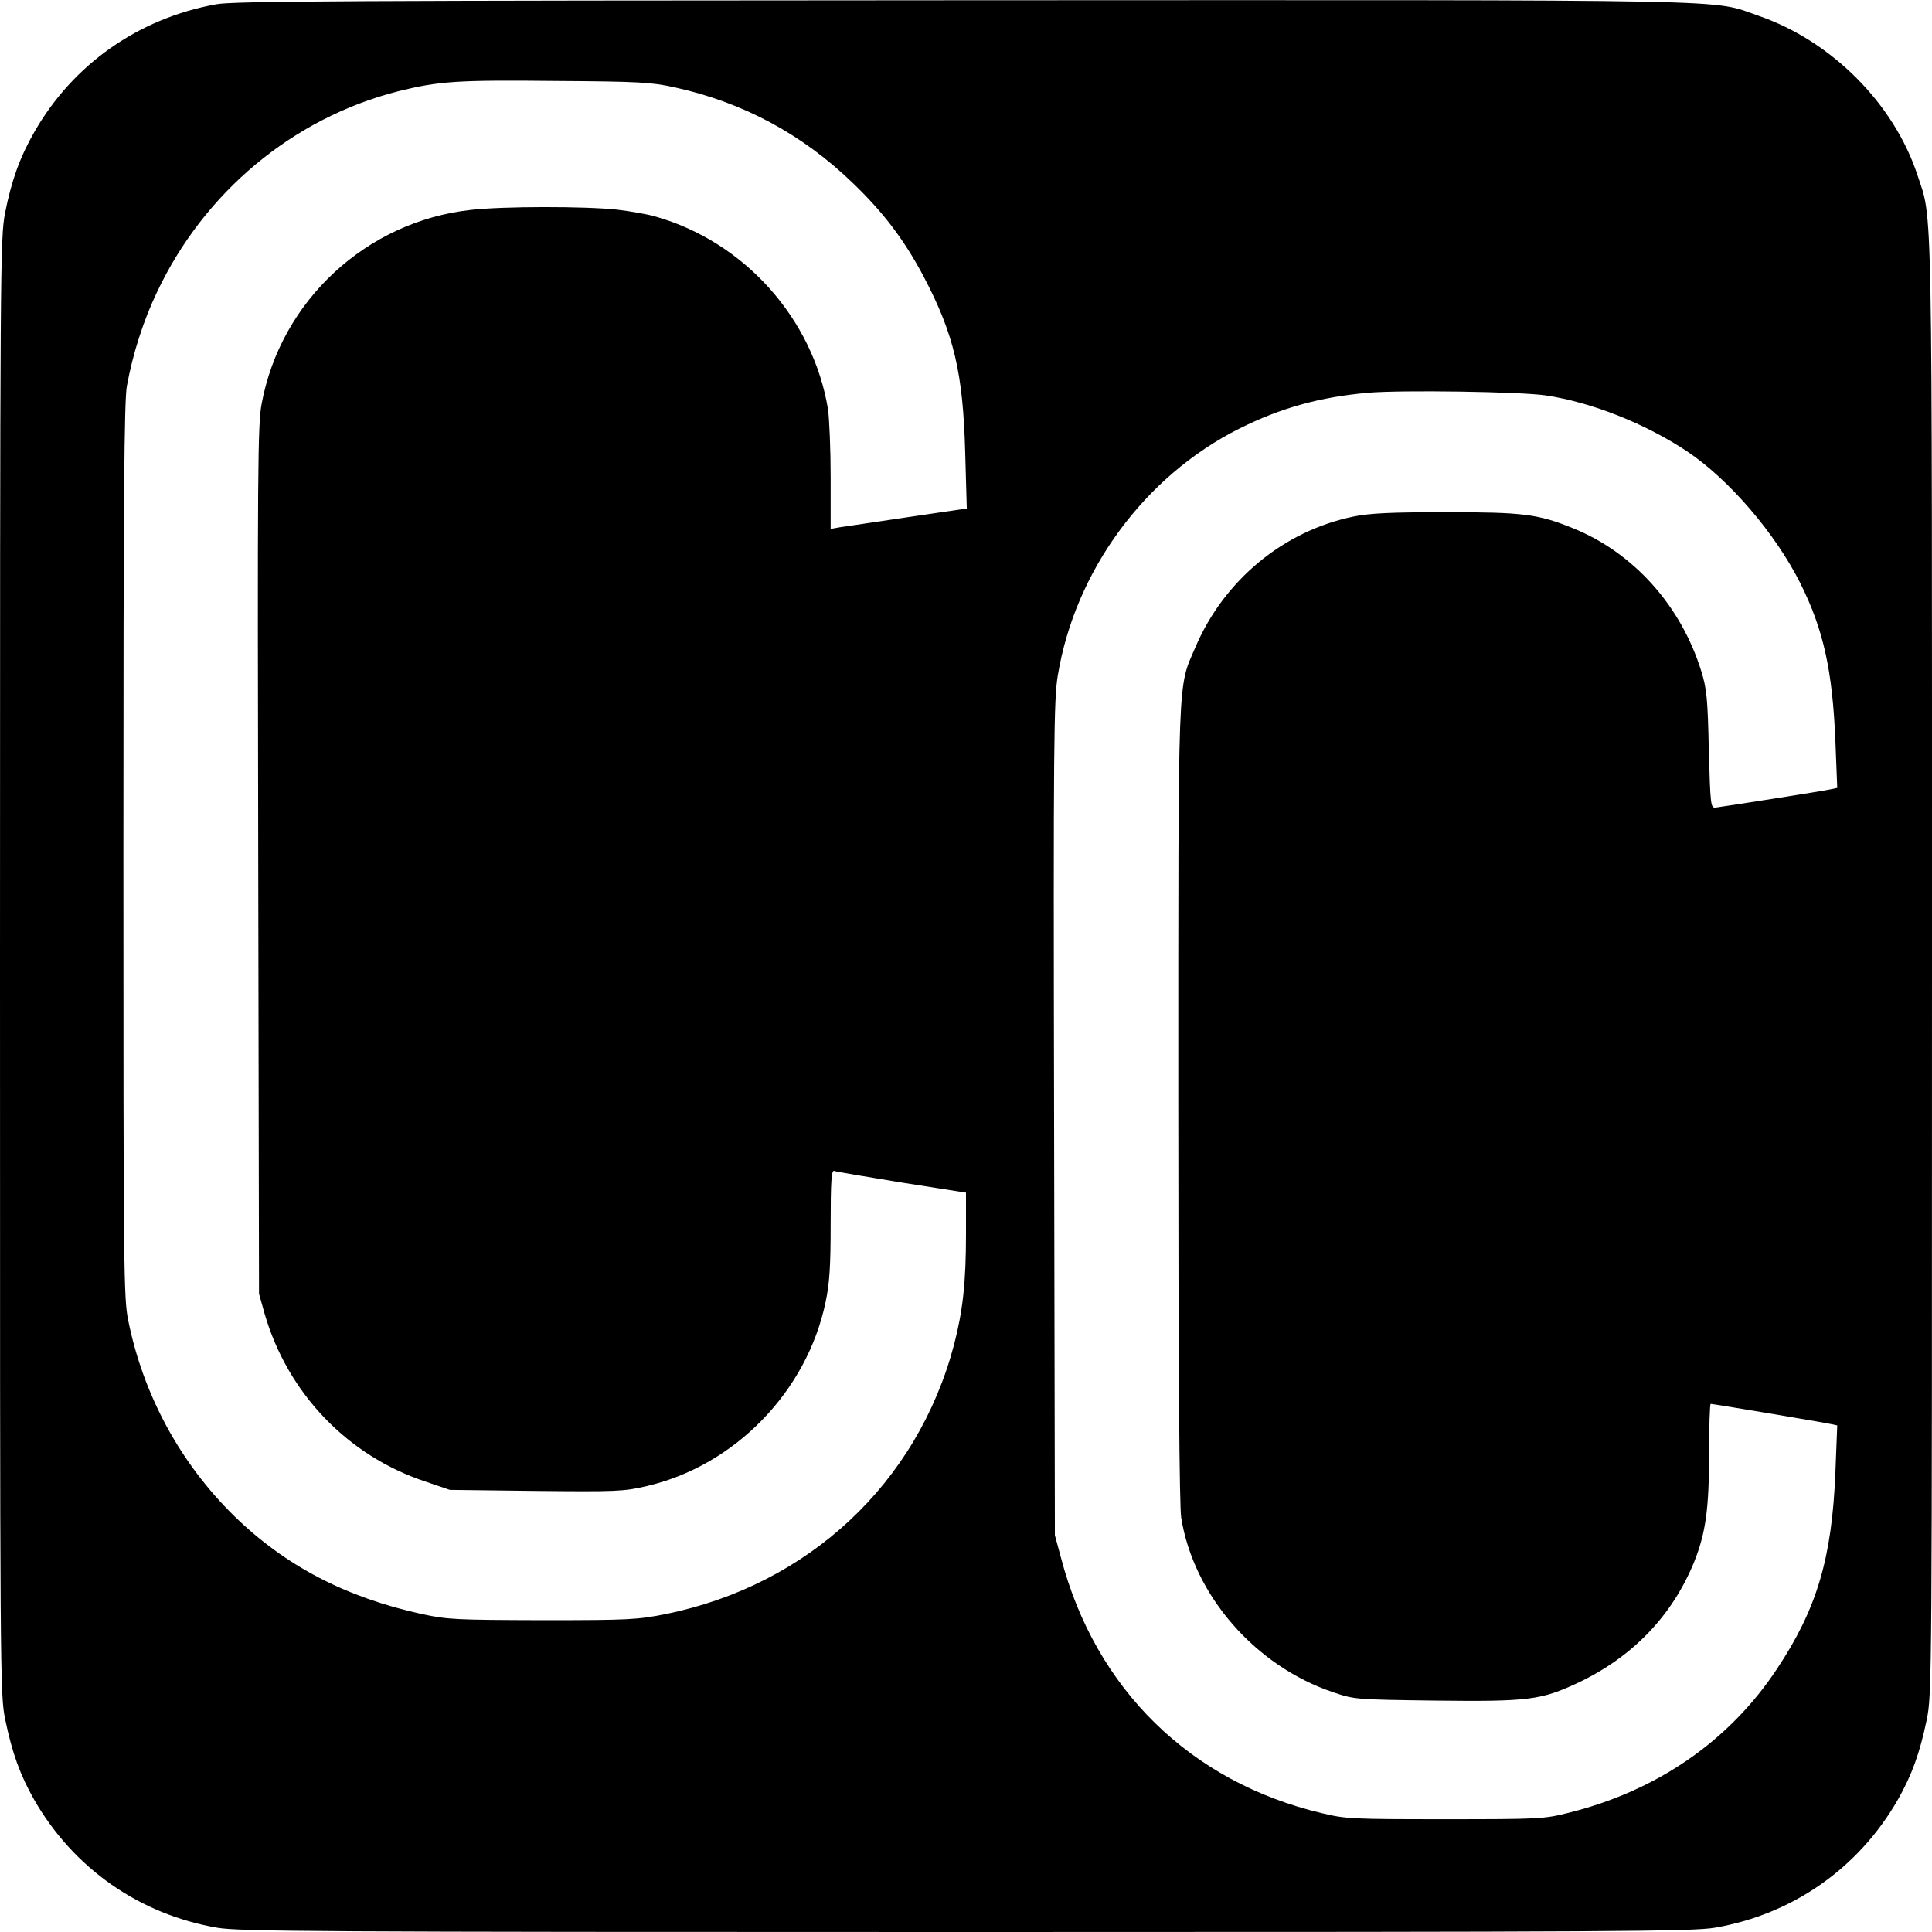 <?xml version="1.0" standalone="no"?>
<!DOCTYPE svg PUBLIC "-//W3C//DTD SVG 20010904//EN"
 "http://www.w3.org/TR/2001/REC-SVG-20010904/DTD/svg10.dtd">
<svg version="1.0" xmlns="http://www.w3.org/2000/svg"
 width="728pt" height="728pt" viewBox="0 0 728 728"
 preserveAspectRatio="xMidYMid meet">
<g transform="translate(0,728) scale(0.1,-0.1)"
fill="#000000" stroke="none">
<path d="M815 7264 c-293 -53 -540 -226 -686 -482 -54 -94 -86 -183 -110 -305
-18 -95 -19 -181 -19 -2838 0 -2711 0 -2742 20 -2840 26 -125 56 -208 109
-301 148 -258 397 -432 690 -482 85 -14 357 -16 2821 -16 2464 0 2736 2 2821
16 293 50 542 224 690 482 53 93 83 176 109 301 20 98 20 129 20 2834 0 2981
3 2810 -55 2988 -89 269 -323 504 -597 599 -186 64 11 60 -2997 59 -2335 -1
-2748 -3 -2816 -15z m1727 -313 c259 -57 482 -177 674 -363 116 -112 193 -215
265 -351 114 -217 148 -363 156 -662 l6 -211 -224 -33 c-123 -18 -239 -36
-256 -38 l-33 -6 0 194 c0 107 -5 222 -10 257 -56 341 -315 631 -650 726 -30
9 -95 20 -145 26 -118 13 -431 13 -551 -1 -393 -43 -716 -342 -788 -730 -15
-76 -16 -257 -13 -1719 l3 -1635 21 -75 c87 -300 313 -536 607 -633 l91 -31
325 -4 c303 -3 330 -2 416 18 333 77 605 357 675 694 15 71 19 135 19 295 0
158 3 202 13 199 6 -3 121 -22 255 -44 l242 -38 0 -156 c0 -183 -12 -290 -45
-417 -138 -522 -549 -906 -1087 -1015 -105 -21 -137 -23 -463 -23 -326 1 -357
2 -455 23 -287 63 -514 181 -707 369 -204 200 -343 456 -400 738 -17 85 -18
187 -18 1770 0 1327 3 1695 13 1750 22 121 62 246 113 353 178 378 513 657
909 758 153 38 220 43 595 39 314 -2 360 -5 447 -24z m3283 -1161 c173 -26
374 -106 531 -210 159 -106 334 -310 428 -498 87 -174 121 -328 132 -594 l7
-177 -24 -5 c-24 -6 -396 -64 -434 -69 -19 -2 -20 6 -26 218 -4 192 -8 230
-28 295 -77 249 -257 449 -487 541 -130 52 -183 59 -477 59 -206 0 -286 -4
-345 -16 -265 -54 -490 -240 -598 -494 -67 -155 -64 -73 -64 -1722 0 -984 4
-1515 11 -1557 47 -293 280 -560 574 -658 79 -27 85 -27 385 -31 350 -4 397 2
536 67 205 97 355 252 438 456 43 108 56 198 56 405 0 104 3 190 6 190 10 0
427 -70 453 -76 l24 -5 -7 -177 c-13 -325 -70 -515 -221 -742 -180 -271 -451
-458 -785 -541 -91 -23 -109 -24 -465 -24 -349 0 -375 1 -465 23 -494 117
-852 467 -982 962 l-23 85 -3 1570 c-3 1421 -1 1580 14 1670 65 394 327 751
684 930 156 78 304 119 485 135 126 11 577 4 670 -10z"/>
</g>
</svg>
